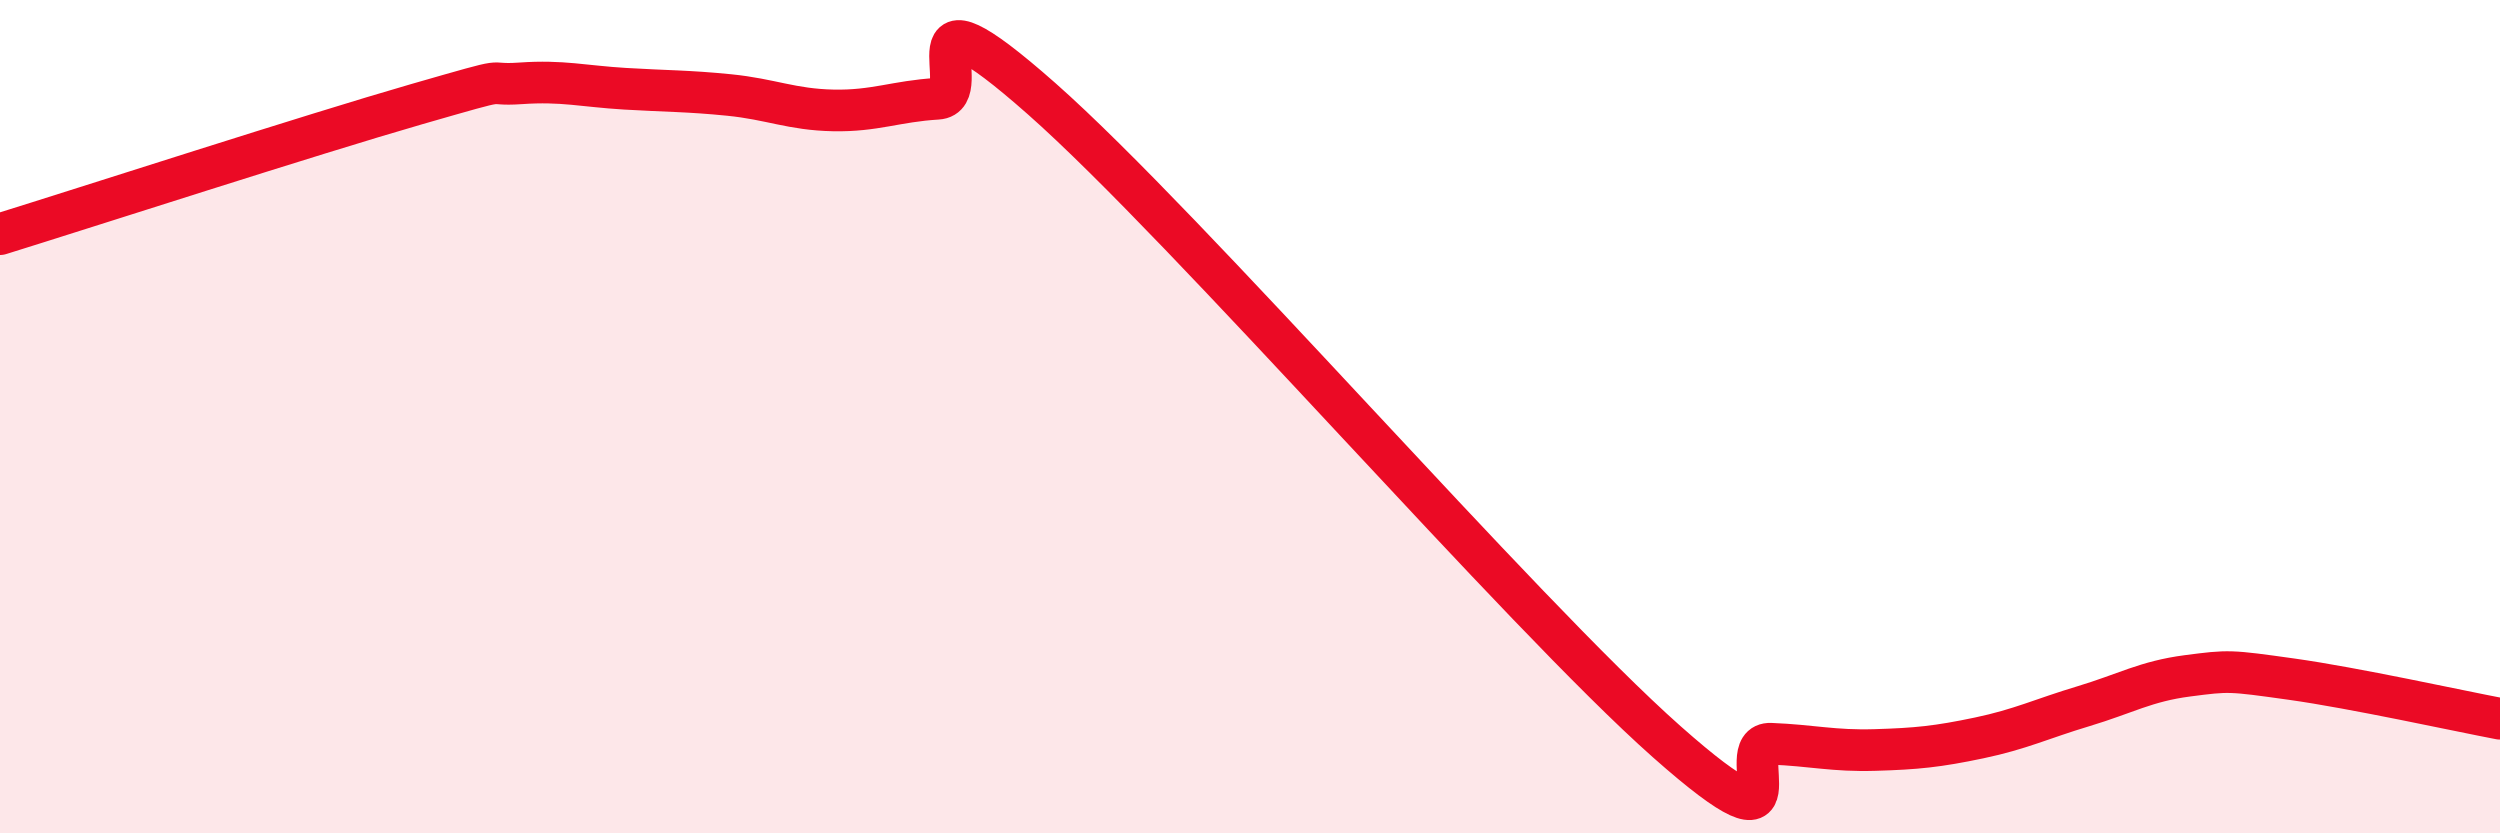 
    <svg width="60" height="20" viewBox="0 0 60 20" xmlns="http://www.w3.org/2000/svg">
      <path
        d="M 0,5.62 C 2,5 7.5,3.22 10,2.5 C 12.5,1.78 11.5,2.07 12.5,2 C 13.5,1.93 14,2.07 15,2.13 C 16,2.19 16.5,2.18 17.5,2.28 C 18.5,2.38 19,2.63 20,2.65 C 21,2.67 21.5,2.43 22.5,2.37 C 23.5,2.31 21.5,-0.72 25,2.37 C 28.5,5.46 36.5,14.7 40,17.8 C 43.5,20.9 41.5,17.81 42.5,17.85 C 43.5,17.89 44,18.03 45,18 C 46,17.97 46.5,17.92 47.5,17.71 C 48.5,17.5 49,17.25 50,16.95 C 51,16.65 51.5,16.35 52.5,16.22 C 53.5,16.09 53.5,16.09 55,16.3 C 56.5,16.51 59,17.06 60,17.25L60 20L0 20Z"
        fill="#EB0A25"
        opacity="0.1"
        stroke-linecap="round"
        stroke-linejoin="round"
      />
      <path
        d="M 0,5.62 C 2,5 7.5,3.22 10,2.5 C 12.5,1.78 11.5,2.07 12.5,2 C 13.5,1.93 14,2.07 15,2.13 C 16,2.19 16.5,2.18 17.5,2.28 C 18.5,2.38 19,2.63 20,2.65 C 21,2.67 21.5,2.43 22.5,2.37 C 23.5,2.31 21.5,-0.72 25,2.37 C 28.5,5.46 36.5,14.7 40,17.8 C 43.5,20.9 41.5,17.81 42.5,17.85 C 43.5,17.89 44,18.03 45,18 C 46,17.97 46.5,17.92 47.5,17.71 C 48.5,17.5 49,17.25 50,16.95 C 51,16.65 51.5,16.35 52.5,16.22 C 53.5,16.09 53.5,16.09 55,16.3 C 56.5,16.51 59,17.06 60,17.25"
        stroke="#EB0A25"
        stroke-width="1"
        fill="none"
        stroke-linecap="round"
        stroke-linejoin="round"
      />
    </svg>
  